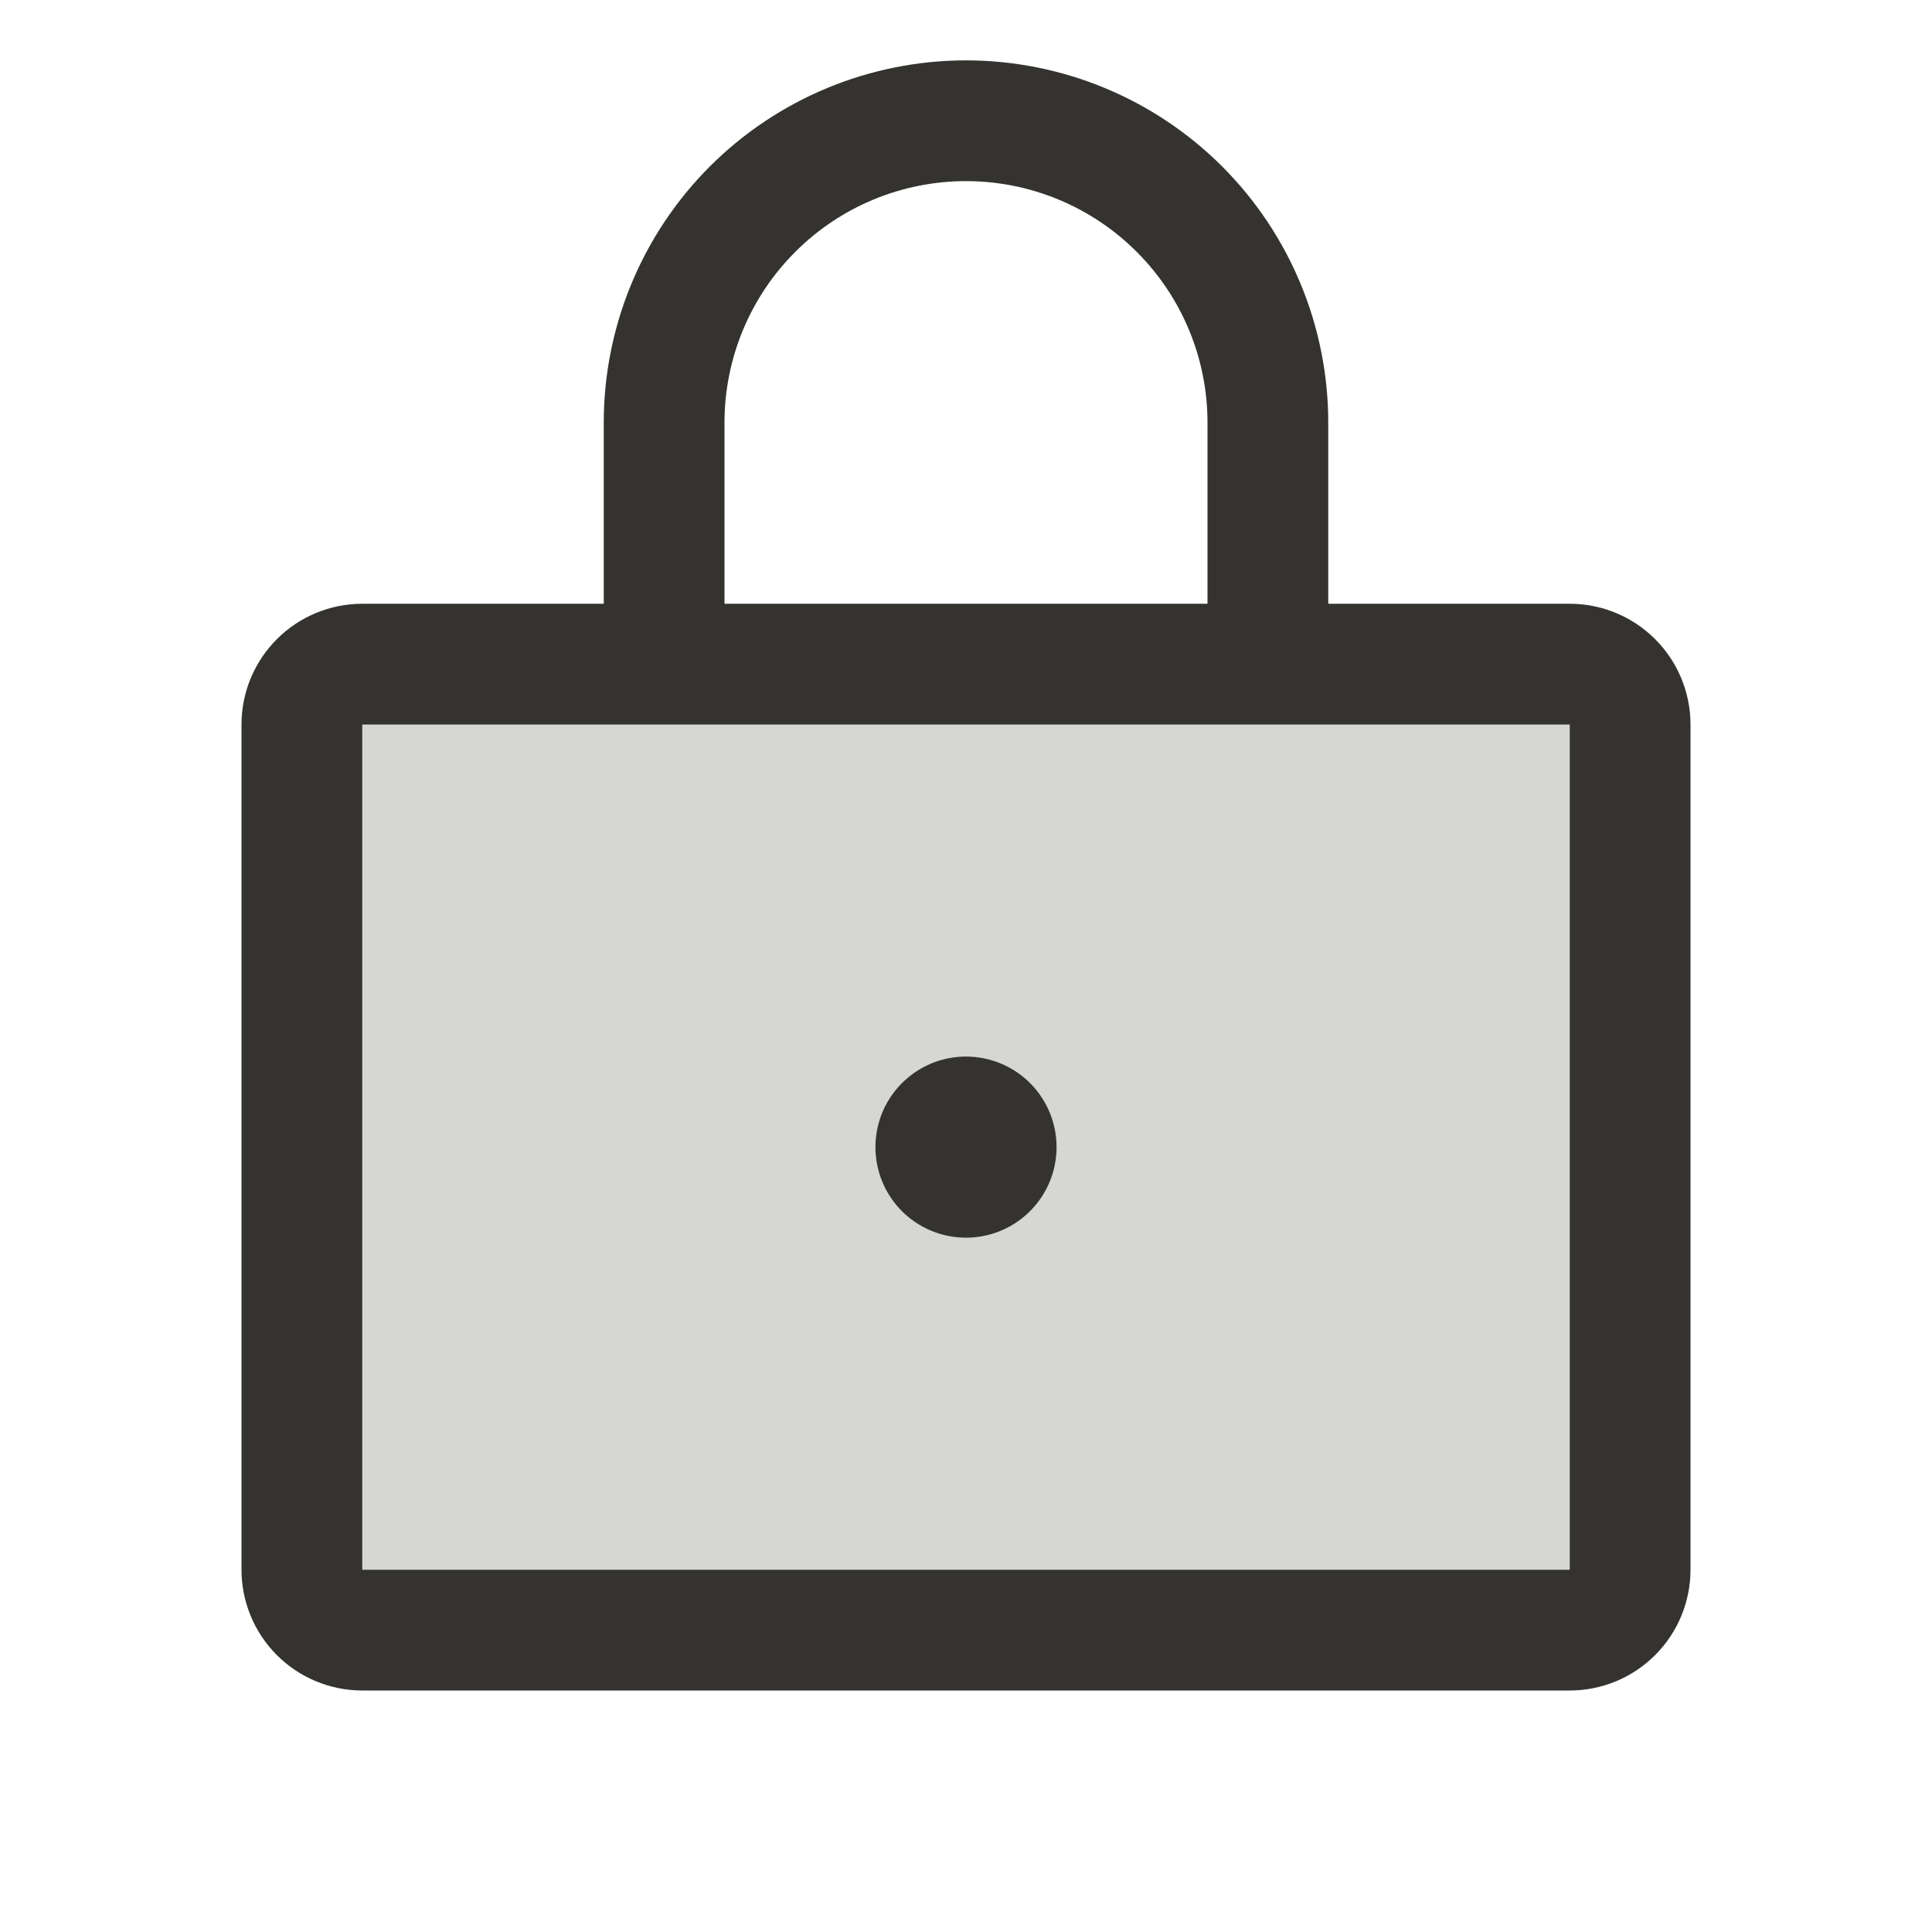<svg width="32" height="32" viewBox="0 0 32 32" fill="none" xmlns="http://www.w3.org/2000/svg">
<path opacity="0.2" d="M27 12V26C27 26.265 26.895 26.52 26.707 26.707C26.52 26.895 26.265 27 26 27H6C5.735 27 5.48 26.895 5.293 26.707C5.105 26.52 5 26.265 5 26V12C5 11.735 5.105 11.48 5.293 11.293C5.48 11.105 5.735 11 6 11H26C26.265 11 26.52 11.105 26.707 11.293C26.895 11.48 27 11.735 27 12Z" fill="#343330"/>
<path d="M26 10H22V7C22 5.409 21.368 3.883 20.243 2.757C19.117 1.632 17.591 1 16 1C14.409 1 12.883 1.632 11.757 2.757C10.632 3.883 10 5.409 10 7V10H6C5.47 10 4.961 10.211 4.586 10.586C4.211 10.961 4 11.47 4 12V26C4 26.53 4.211 27.039 4.586 27.414C4.961 27.789 5.47 28 6 28H26C26.53 28 27.039 27.789 27.414 27.414C27.789 27.039 28 26.53 28 26V12C28 11.47 27.789 10.961 27.414 10.586C27.039 10.211 26.53 10 26 10ZM12 7C12 5.939 12.421 4.922 13.172 4.172C13.922 3.421 14.939 3 16 3C17.061 3 18.078 3.421 18.828 4.172C19.579 4.922 20 5.939 20 7V10H12V7ZM26 26H6V12H26V26ZM17.5 19C17.5 19.297 17.412 19.587 17.247 19.833C17.082 20.08 16.848 20.272 16.574 20.386C16.3 20.499 15.998 20.529 15.707 20.471C15.416 20.413 15.149 20.27 14.939 20.061C14.73 19.851 14.587 19.584 14.529 19.293C14.471 19.002 14.501 18.7 14.614 18.426C14.728 18.152 14.92 17.918 15.167 17.753C15.413 17.588 15.703 17.5 16 17.5C16.398 17.5 16.779 17.658 17.061 17.939C17.342 18.221 17.5 18.602 17.5 19Z" fill="#343330"/>
</svg>
